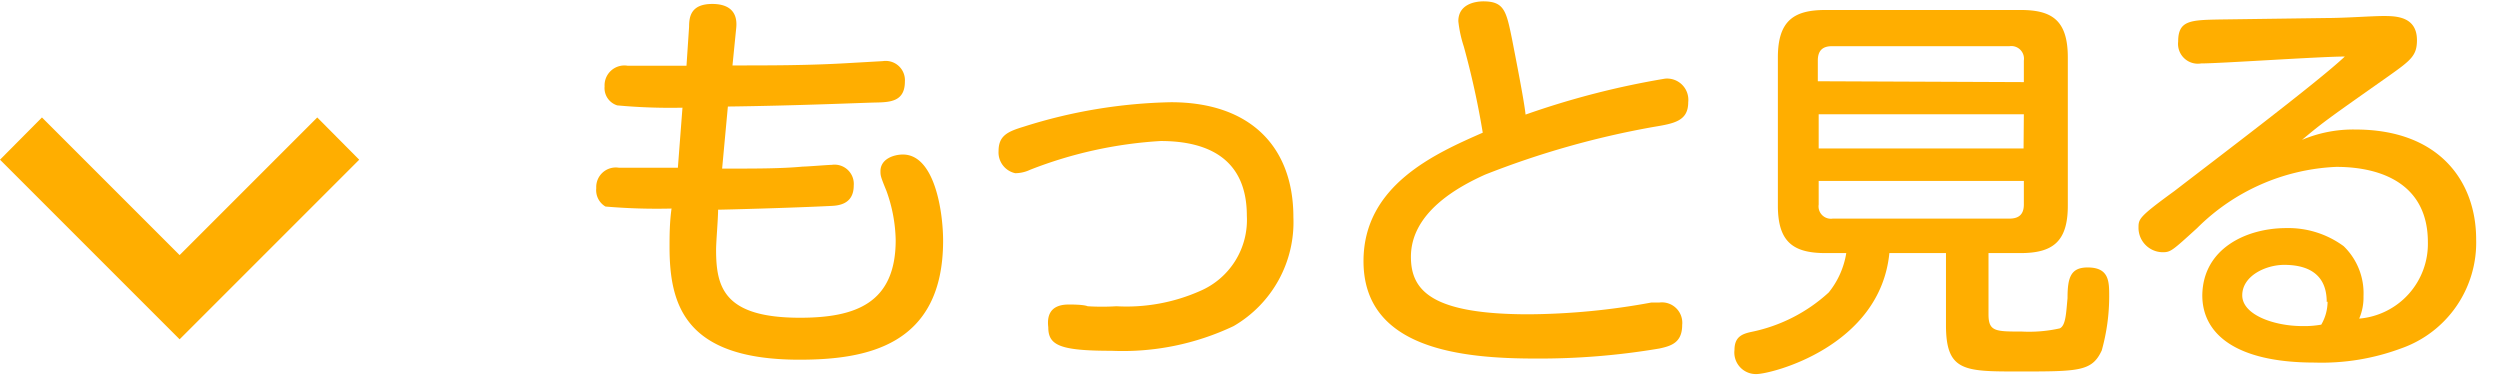 <svg xmlns="http://www.w3.org/2000/svg" width="86.17" height="12.97" viewBox="0 0 87 13">
  <defs>
    <style>
      .cls-1 {
        fill: #ffae00;
      }
    </style>
  </defs>
  <title>recipes_more</title>
  <g id="レイヤー_2" data-name="レイヤー 2">
    <g id="レイヤー_1-2" data-name="レイヤー 1">
      <g id="recipes_more">
        <g id="recipes_title_bento">
          <path class="cls-1" d="M7.71,5.15,12.5,9.94l4.79-4.79,1.46,1.47L12.5,12.87,6.25,6.62Z" transform="translate(-6.25 -1.11)"/>
        </g>
        <g>
          <path class="cls-1" d="M31.38,6.93c1.22,0,2.07,0,2.81-.07.16,0,.87-.06,1-.06a.67.67,0,0,1,.77.72c0,.67-.56.7-.81.71-1.41.07-3.74.13-3.91.13,0,.33-.07,1.1-.07,1.4,0,1.31.28,2.36,2.92,2.36,1.94,0,3.33-.51,3.33-2.7a5.31,5.31,0,0,0-.32-1.71c-.2-.49-.21-.53-.21-.69,0-.43.47-.58.78-.58,1.11,0,1.4,2,1.4,3,0,3.67-2.69,4.14-5,4.14-4,0-4.52-1.92-4.52-3.93,0-.34,0-.84.07-1.33a20.93,20.93,0,0,1-2.3-.07A.66.66,0,0,1,27,7.61a.68.68,0,0,1,.79-.71c.57,0,1.48,0,2.05,0L30,4.81a20.15,20.15,0,0,1-2.27-.08.63.63,0,0,1-.44-.66.69.69,0,0,1,.8-.72l2.05,0L30.23,2c0-.37.07-.8.81-.8.45,0,.9.17.83.84l-.13,1.3c1.32,0,2.65,0,4-.08l1.23-.07a.67.67,0,0,1,.77.71c0,.69-.5.72-1,.73s-2.75.11-5.16.14Z" transform="translate(-6.25 -1.11)"/>
          <path class="cls-1" d="M43.44,11.66c.12,0,.52,0,.66.06a8,8,0,0,0,1,0,6.32,6.32,0,0,0,2.91-.53,2.69,2.69,0,0,0,1.63-2.62c0-1.95-1.31-2.6-3-2.6a14.82,14.82,0,0,0-4.54,1,1.23,1.23,0,0,1-.52.12A.74.74,0,0,1,41,6.32c0-.54.32-.68.88-.85A18,18,0,0,1,47,4.62c2.75,0,4.26,1.54,4.26,4a4.18,4.18,0,0,1-2.08,3.79,9,9,0,0,1-4.25.86c-1.8,0-2.2-.19-2.2-.82C42.69,12.12,42.74,11.66,43.44,11.66Z" transform="translate(-6.25 -1.11)"/>
          <path class="cls-1" d="M64.19,3.8a.74.74,0,0,1,.81.82c0,.65-.48.74-1.21.86a30.39,30.39,0,0,0-5.86,1.66C57,7.56,55.35,8.45,55.35,10c0,1.18.73,2,4.1,2a24.22,24.22,0,0,0,4.27-.41H64a.71.71,0,0,1,.79.78c0,.61-.37.73-.79.82a25,25,0,0,1-4.3.35c-2.59,0-6-.33-6-3.39,0-2.64,2.49-3.74,4.15-4.47a29,29,0,0,0-.66-3A4.26,4.26,0,0,1,57,1.8c0-.59.58-.69.87-.69.73,0,.8.34,1,1.32.11.57.42,2.13.47,2.62A28.88,28.88,0,0,1,64.19,3.8Z" transform="translate(-6.25 -1.11)"/>
          <path class="cls-1" d="M75.45,12c0,.6.24.6,1.15.6a4.9,4.9,0,0,0,1.33-.11c.21-.1.22-.53.27-1.05,0-.72.11-1.07.7-1.07.75,0,.75.49.75,1a7,7,0,0,1-.26,1.89c-.34.73-.79.73-2.9.73-1.88,0-2.52,0-2.52-1.61V9.87H72c-.32,3.25-4.1,4.21-4.63,4.21a.75.75,0,0,1-.76-.84c0-.46.27-.56.6-.63a5.65,5.65,0,0,0,2.68-1.37,2.91,2.91,0,0,0,.61-1.37h-.72c-1.12,0-1.66-.38-1.66-1.65V3.06c0-1.3.58-1.65,1.66-1.65h6.78c1.07,0,1.65.33,1.65,1.65V8.22c0,1.26-.53,1.65-1.65,1.65H75.45Zm1.23-8.08V3.17a.44.44,0,0,0-.5-.5H70c-.34,0-.49.17-.49.5v.72Zm0,1.12H69.54V6.23h7.13Zm0,2.32H69.54v.82a.43.43,0,0,0,.49.49h6.15c.34,0,.5-.16.5-.49Z" transform="translate(-6.25 -1.11)"/>
          <path class="cls-1" d="M88.22,5.57c2.93,0,4.2,1.82,4.2,3.82a3.9,3.9,0,0,1-2.62,3.8,7.91,7.91,0,0,1-3,.49c-2.75,0-3.91-1-3.91-2.34C82.91,9.7,84.44,9,85.81,9a3.25,3.25,0,0,1,2,.63,2.28,2.28,0,0,1,.69,1.74,1.86,1.86,0,0,1-.15.78,2.61,2.61,0,0,0,2.39-2.66c0-2-1.58-2.62-3.19-2.62A7.3,7.3,0,0,0,82.71,9c-.88.8-.92.84-1.21.84A.85.85,0,0,1,80.67,9c0-.32,0-.38,1.25-1.29,1.44-1.11,5-3.8,5.93-4.68-.85,0-4.32.24-5,.24a.69.69,0,0,1-.8-.76c0-.74.42-.75,1.47-.77l3.67-.05c.68,0,1.59-.07,2-.07s1.17,0,1.17.84c0,.54-.21.7-1,1.26-2,1.41-2.24,1.57-3,2.21A4.56,4.56,0,0,1,88.22,5.57Zm-1,6c0-1.1-.84-1.29-1.48-1.29s-1.46.38-1.46,1.06,1.11,1.07,2.09,1.07a3.34,3.34,0,0,0,.66-.05A1.61,1.61,0,0,0,87.25,11.56Z" transform="translate(-6.25 -1.11)"/>
        </g>
      </g>
    </g>
  </g>
</svg>
